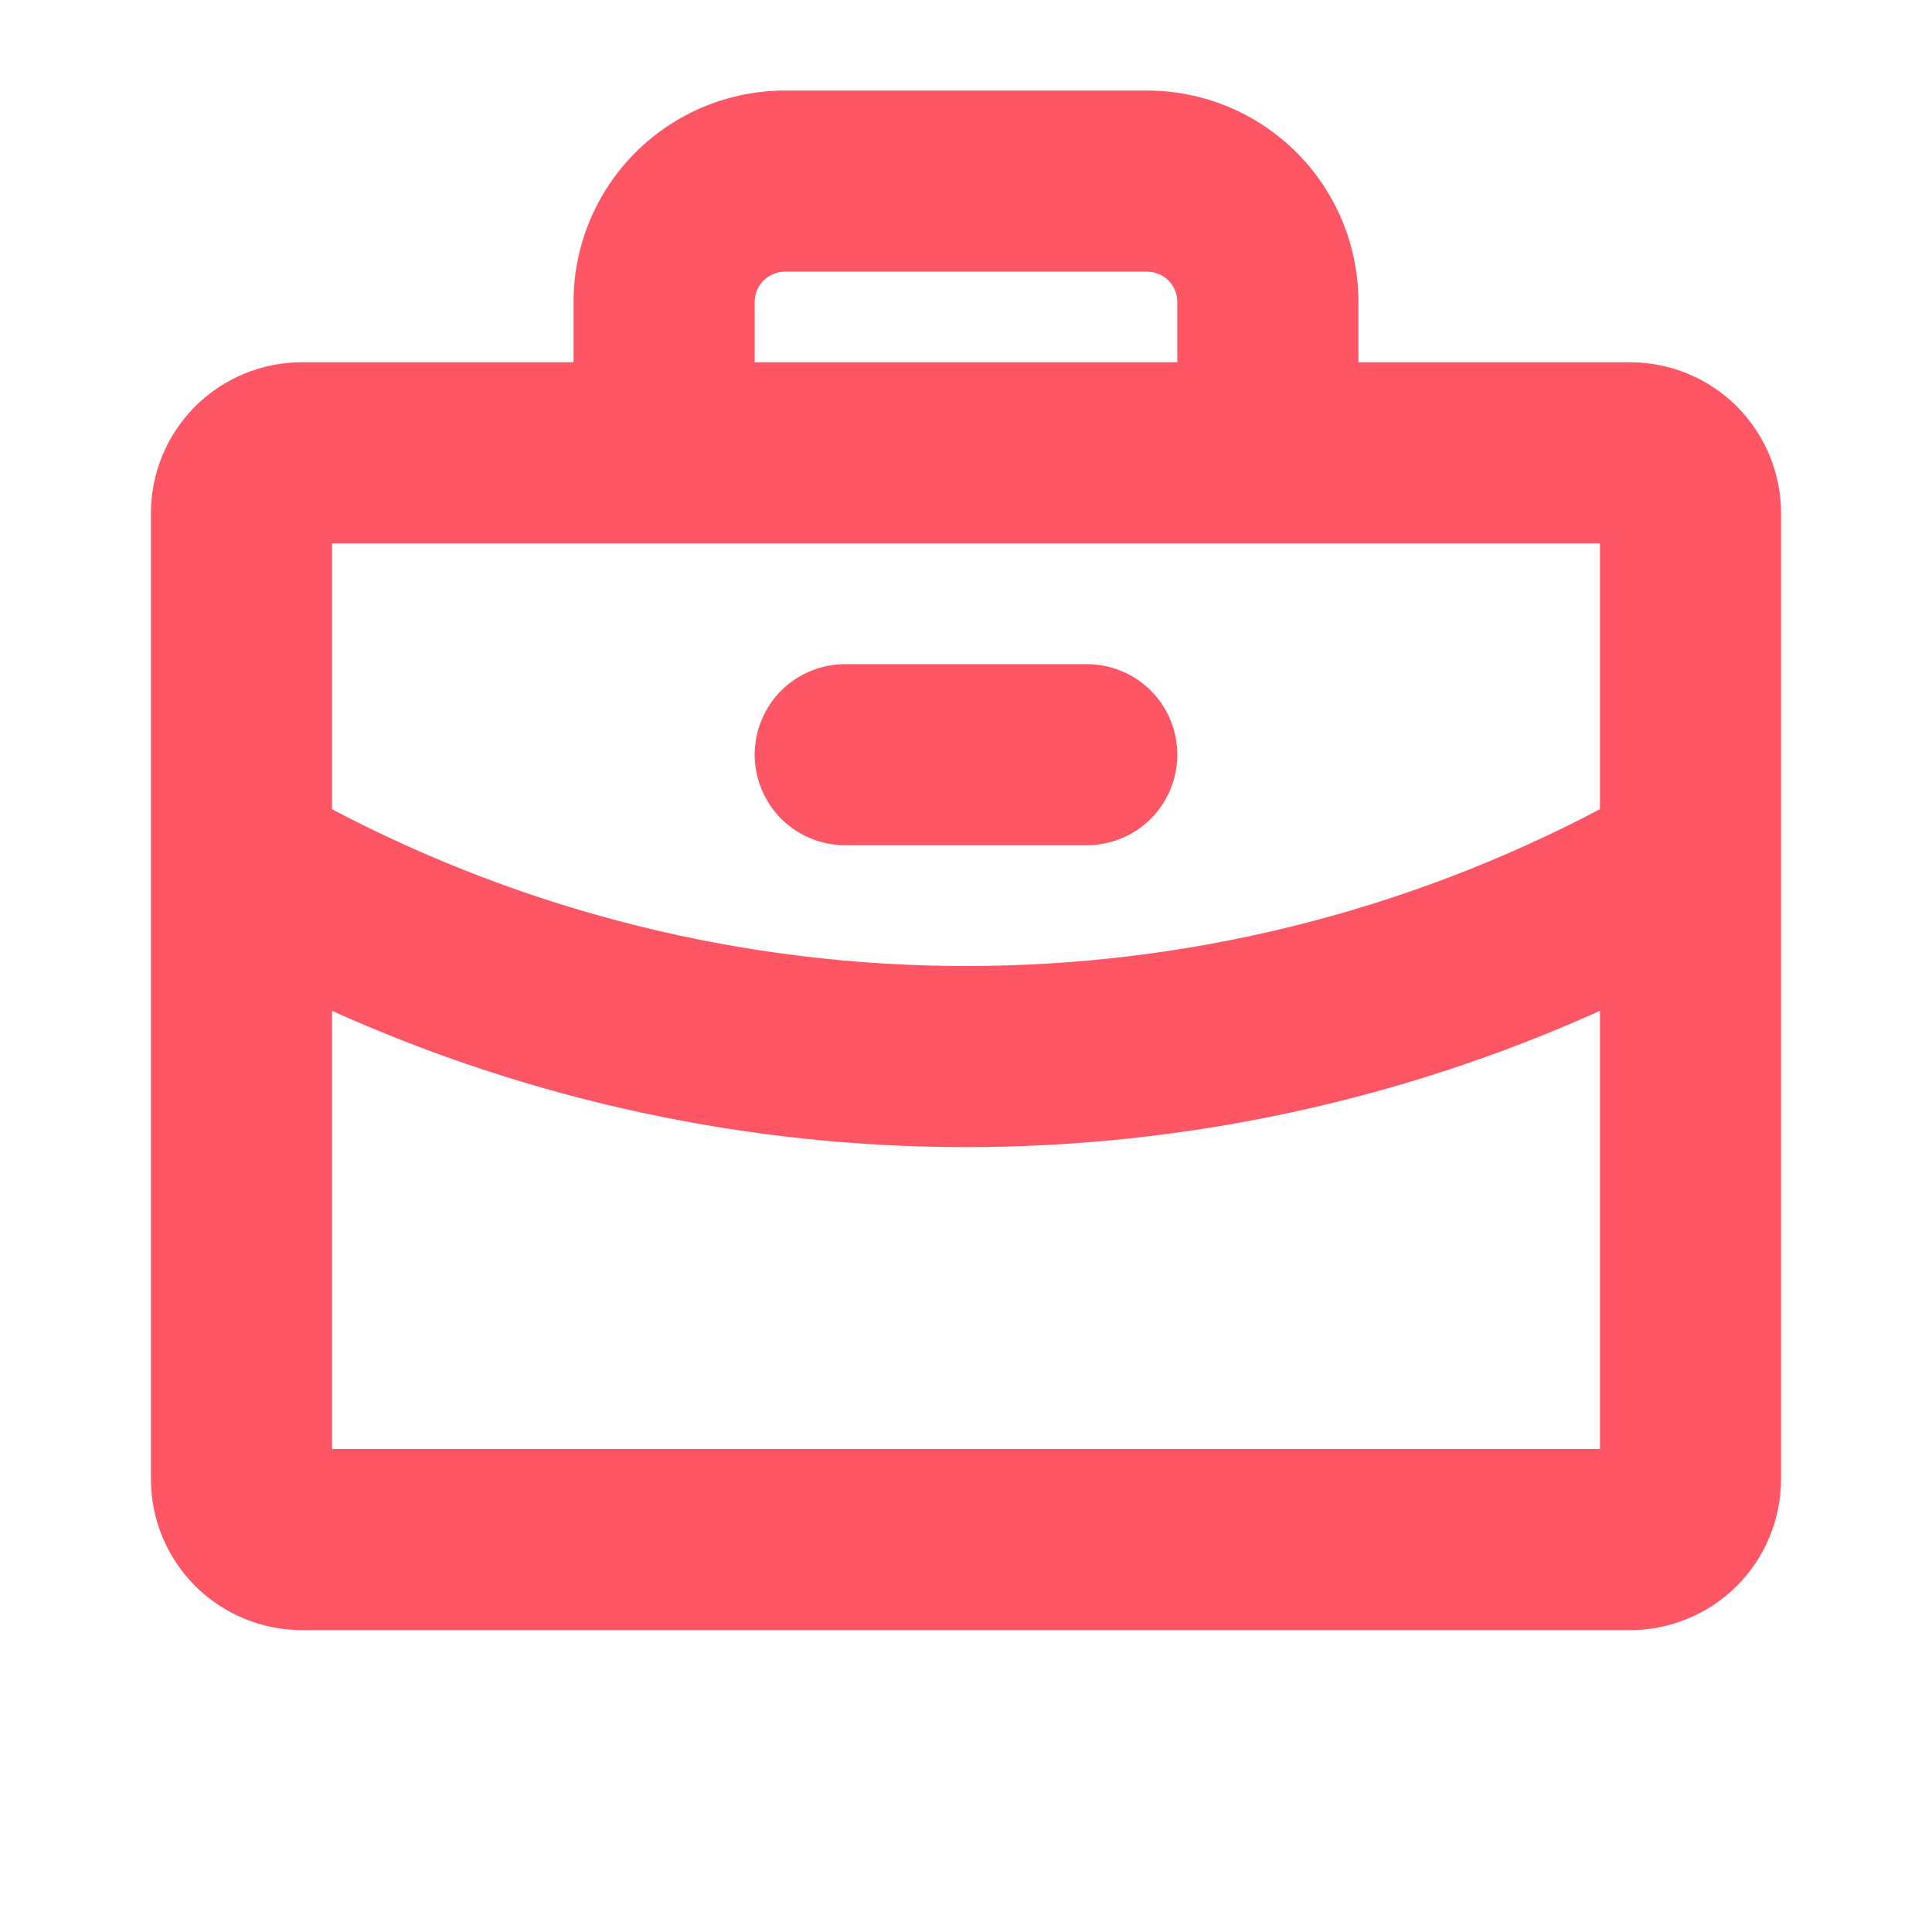 <?xml version="1.0" encoding="UTF-8"?> <svg xmlns="http://www.w3.org/2000/svg" width="24" height="24" viewBox="0 0 24 24" fill="none"><path d="M9.375 9.375C9.375 9.077 9.494 8.79 9.704 8.579C9.915 8.369 10.202 8.25 10.5 8.25H13.5C13.798 8.25 14.085 8.369 14.296 8.579C14.507 8.79 14.625 9.077 14.625 9.375C14.625 9.673 14.507 9.96 14.296 10.171C14.085 10.382 13.798 10.5 13.5 10.5H10.5C10.202 10.5 9.915 10.382 9.704 10.171C9.494 9.96 9.375 9.673 9.375 9.375ZM22.125 6.375V18.375C22.125 18.872 21.927 19.349 21.576 19.701C21.224 20.052 20.747 20.25 20.25 20.25H3.75C3.253 20.25 2.776 20.052 2.424 19.701C2.073 19.349 1.875 18.872 1.875 18.375V6.375C1.875 5.878 2.073 5.401 2.424 5.049C2.776 4.698 3.253 4.5 3.75 4.5H7.125V3.75C7.125 3.054 7.402 2.386 7.894 1.894C8.386 1.402 9.054 1.125 9.75 1.125H14.25C14.946 1.125 15.614 1.402 16.106 1.894C16.598 2.386 16.875 3.054 16.875 3.75V4.5H20.25C20.747 4.5 21.224 4.698 21.576 5.049C21.927 5.401 22.125 5.878 22.125 6.375ZM9.375 4.5H14.625V3.75C14.625 3.651 14.585 3.555 14.515 3.485C14.445 3.415 14.35 3.375 14.25 3.375H9.75C9.651 3.375 9.555 3.415 9.485 3.485C9.415 3.555 9.375 3.651 9.375 3.75V4.5ZM4.125 6.75V10.053C6.553 11.332 9.256 12.001 12 12C14.744 12.001 17.448 11.332 19.875 10.052V6.75H4.125ZM19.875 18V12.557C17.4 13.673 14.715 14.25 12 14.25C9.285 14.251 6.6 13.673 4.125 12.557V18H19.875Z" fill="#FF5666"></path></svg> 